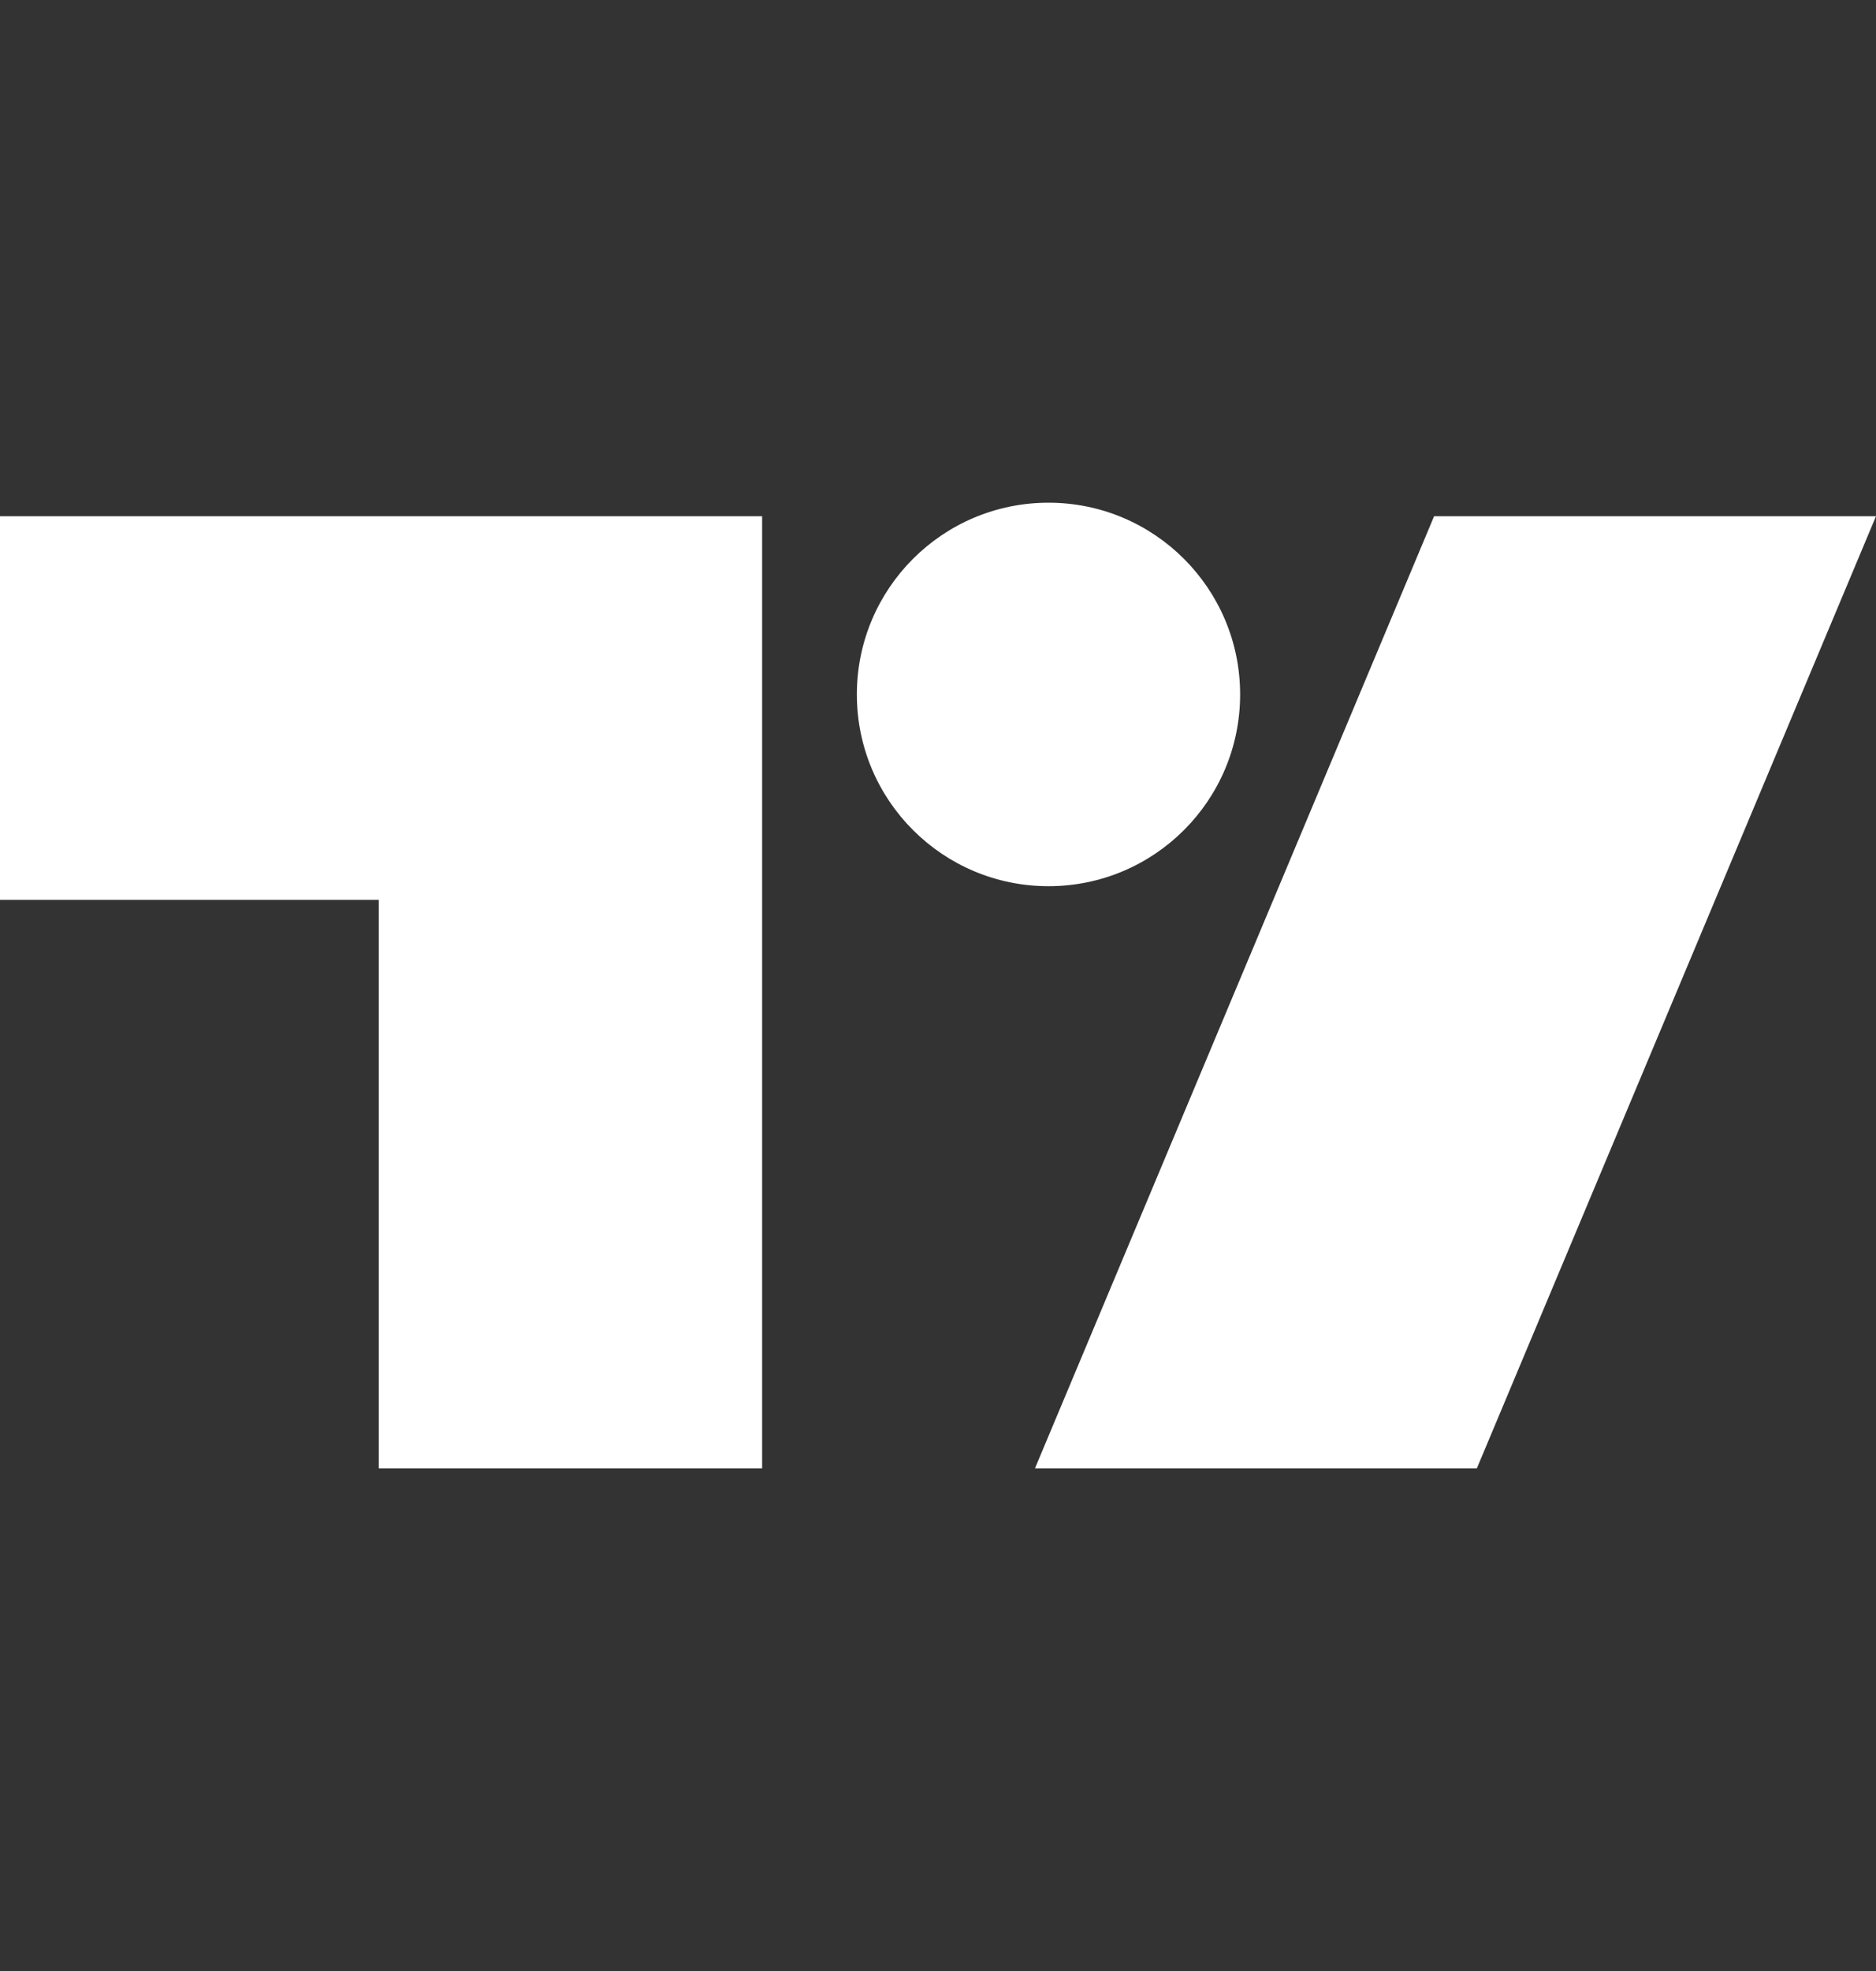 <svg width="20" height="21" viewBox="0 0 20 21" fill="none" xmlns="http://www.w3.org/2000/svg">
<rect x="0" y="0" width="20" height="21" fill="#333333" stroke="none"/>
<path d="M13.221 7.399C13.221 8.528 12.306 9.442 11.178 9.442C10.05 9.442 9.135 8.528 9.135 7.399C9.135 6.271 10.049 5.356 11.178 5.356C12.306 5.356 13.221 6.271 13.221 7.399ZM8.125 5.5H0V9.587H4.038V15.644H8.125V5.5ZM15.289 5.5H20L15.745 15.644H11.034L15.289 5.5Z" fill="white"/>
</svg>
